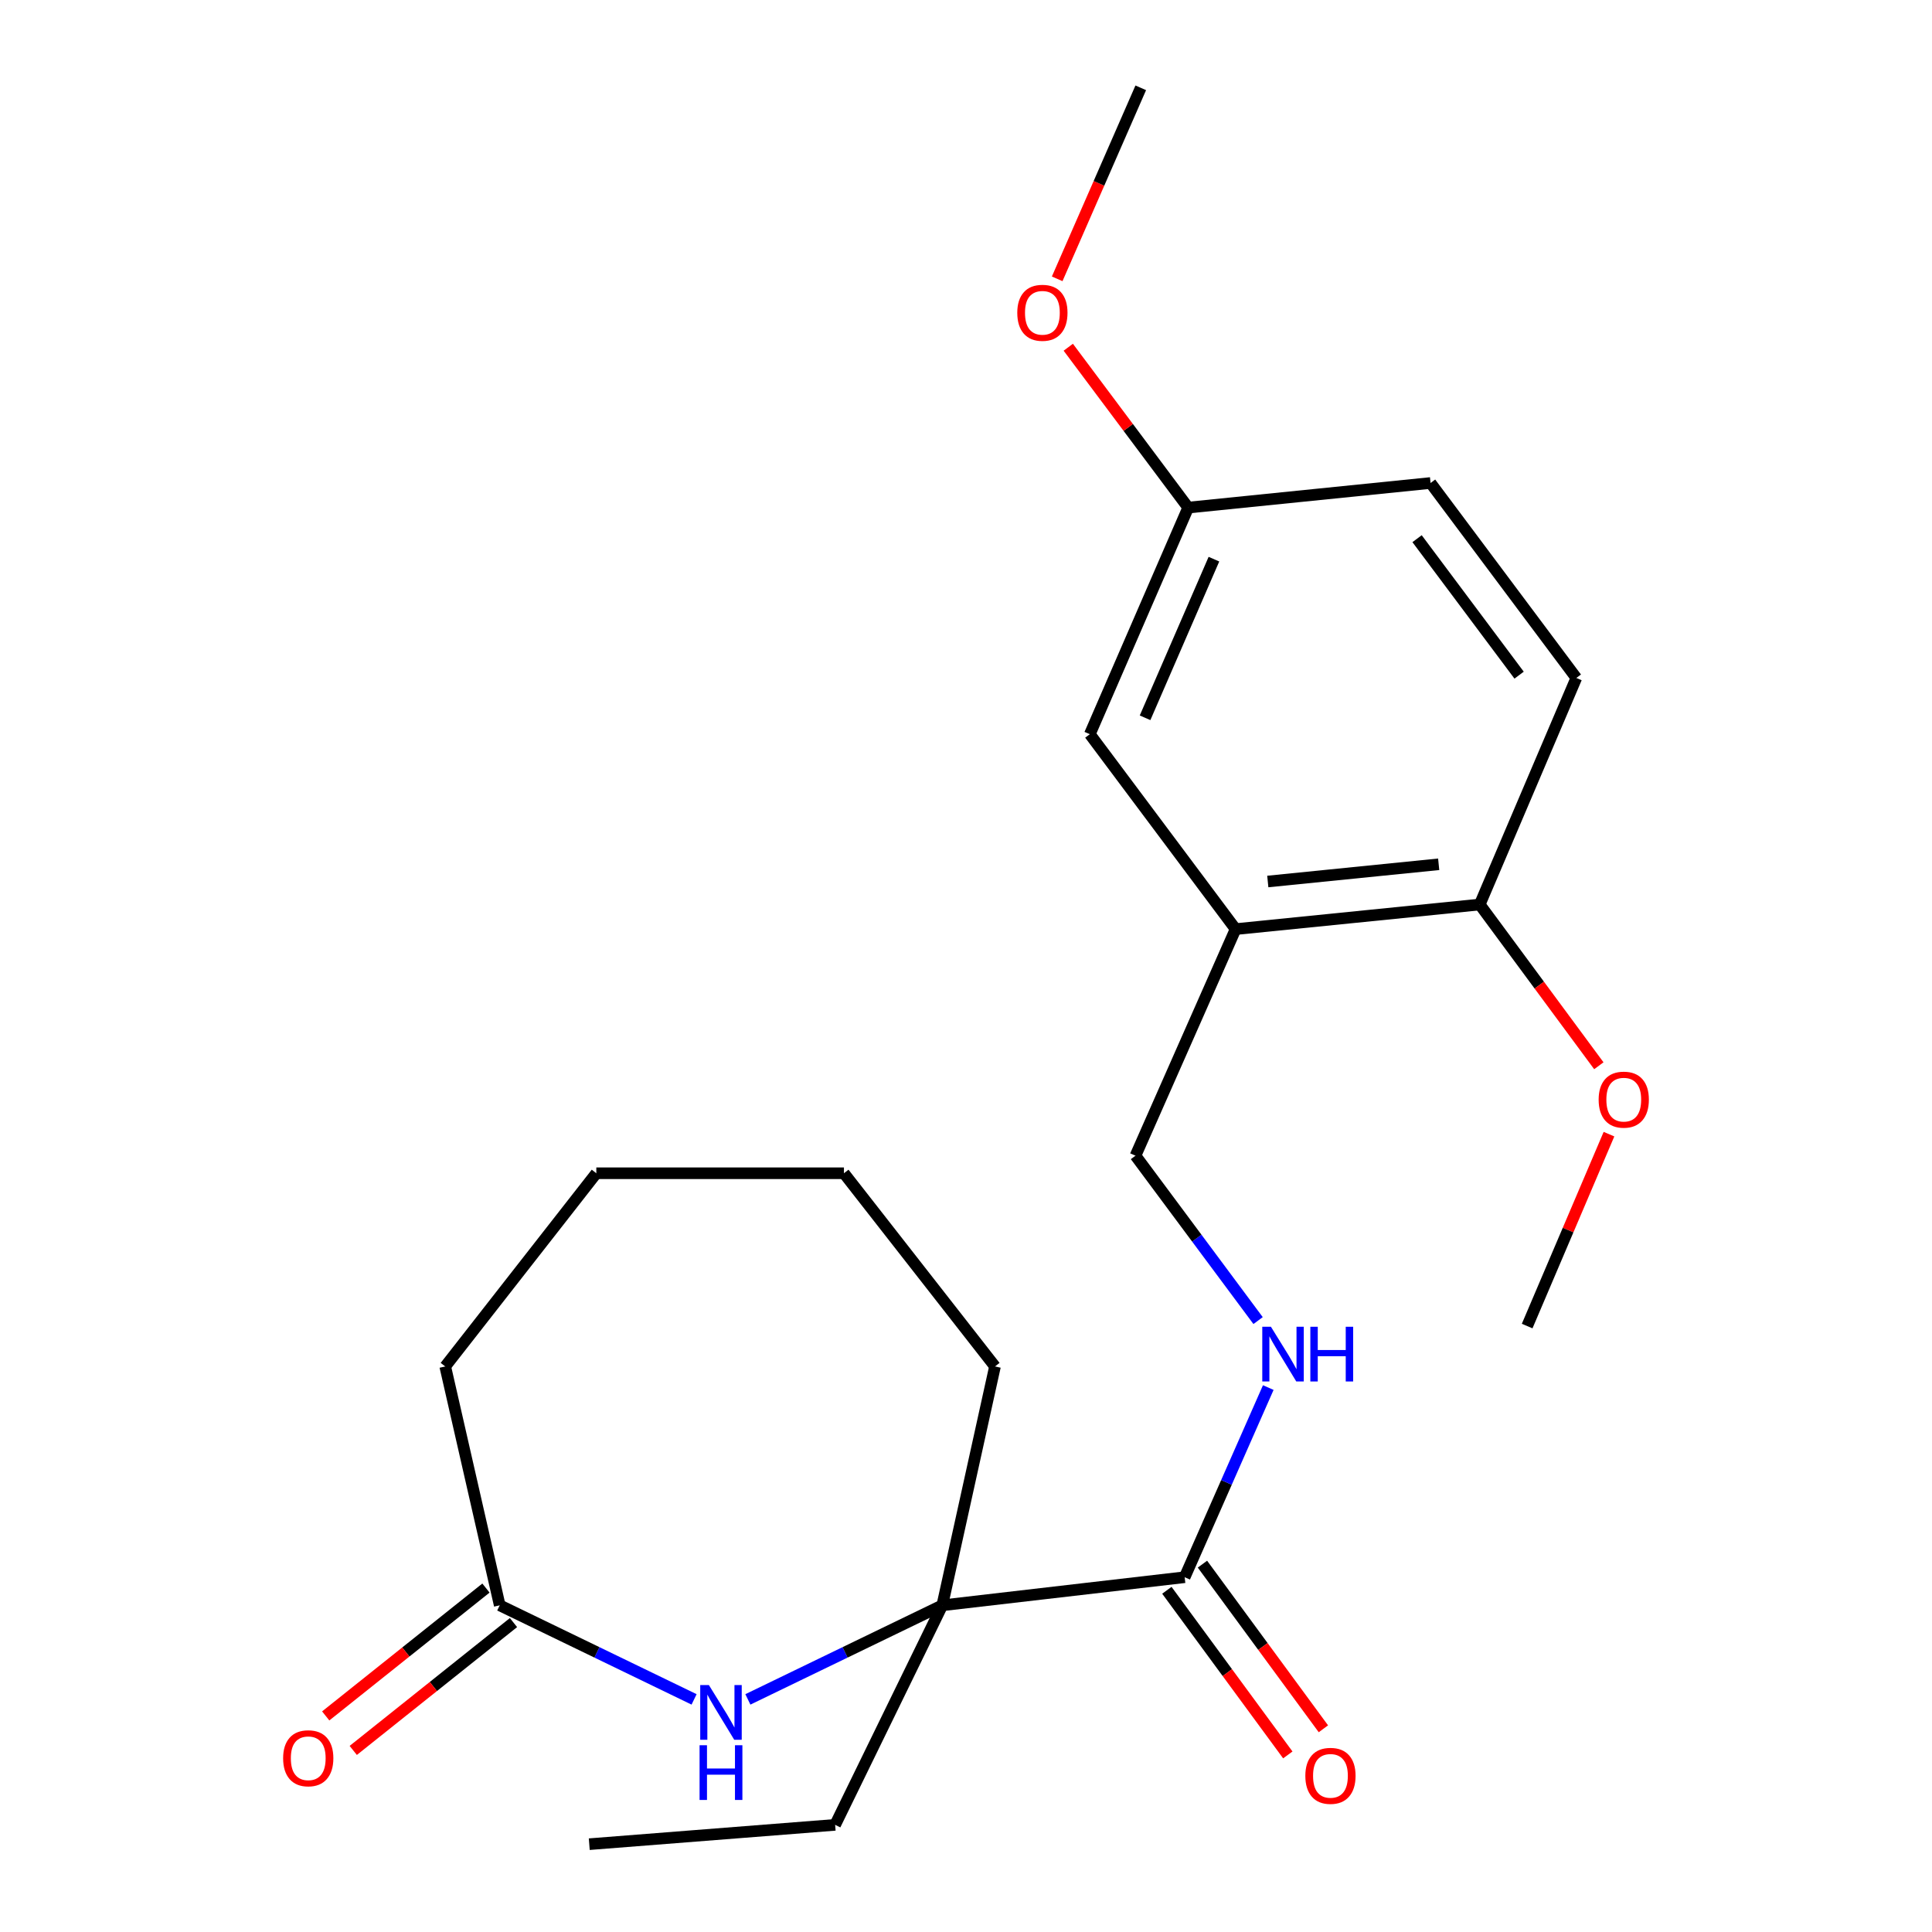 <?xml version='1.0' encoding='iso-8859-1'?>
<svg version='1.1' baseProfile='full'
              xmlns='http://www.w3.org/2000/svg'
                      xmlns:rdkit='http://www.rdkit.org/xml'
                      xmlns:xlink='http://www.w3.org/1999/xlink'
                  xml:space='preserve'
width='1000px' height='1000px' viewBox='0 0 1000 1000'>
<!-- END OF HEADER -->
<rect style='opacity:1.0;fill:#FFFFFF;stroke:none' width='1000' height='1000' x='0' y='0'> </rect>
<path class='bond-0' d='M 387.1,879.606 L 437.412,855.258' style='fill:none;fill-rule:evenodd;stroke:#0000FF;stroke-width:6px;stroke-linecap:butt;stroke-linejoin:miter;stroke-opacity:1' />
<path class='bond-0' d='M 437.412,855.258 L 487.725,830.91' style='fill:none;fill-rule:evenodd;stroke:#000000;stroke-width:6px;stroke-linecap:butt;stroke-linejoin:miter;stroke-opacity:1' />
<path class='bond-1' d='M 359.257,879.604 L 308.957,855.257' style='fill:none;fill-rule:evenodd;stroke:#0000FF;stroke-width:6px;stroke-linecap:butt;stroke-linejoin:miter;stroke-opacity:1' />
<path class='bond-1' d='M 308.957,855.257 L 258.656,830.91' style='fill:none;fill-rule:evenodd;stroke:#000000;stroke-width:6px;stroke-linecap:butt;stroke-linejoin:miter;stroke-opacity:1' />
<path class='bond-2' d='M 487.725,830.91 L 613.176,816.363' style='fill:none;fill-rule:evenodd;stroke:#000000;stroke-width:6px;stroke-linecap:butt;stroke-linejoin:miter;stroke-opacity:1' />
<path class='bond-3' d='M 487.725,830.91 L 432.267,944.543' style='fill:none;fill-rule:evenodd;stroke:#000000;stroke-width:6px;stroke-linecap:butt;stroke-linejoin:miter;stroke-opacity:1' />
<path class='bond-4' d='M 487.725,830.91 L 515.004,707.274' style='fill:none;fill-rule:evenodd;stroke:#000000;stroke-width:6px;stroke-linecap:butt;stroke-linejoin:miter;stroke-opacity:1' />
<path class='bond-5' d='M 613.176,816.363 L 634.816,767.283' style='fill:none;fill-rule:evenodd;stroke:#000000;stroke-width:6px;stroke-linecap:butt;stroke-linejoin:miter;stroke-opacity:1' />
<path class='bond-5' d='M 634.816,767.283 L 656.456,718.204' style='fill:none;fill-rule:evenodd;stroke:#0000FF;stroke-width:6px;stroke-linecap:butt;stroke-linejoin:miter;stroke-opacity:1' />
<path class='bond-6' d='M 603.969,823.126 L 635.271,865.738' style='fill:none;fill-rule:evenodd;stroke:#000000;stroke-width:6px;stroke-linecap:butt;stroke-linejoin:miter;stroke-opacity:1' />
<path class='bond-6' d='M 635.271,865.738 L 666.572,908.349' style='fill:none;fill-rule:evenodd;stroke:#FF0000;stroke-width:6px;stroke-linecap:butt;stroke-linejoin:miter;stroke-opacity:1' />
<path class='bond-6' d='M 622.383,809.599 L 653.685,852.211' style='fill:none;fill-rule:evenodd;stroke:#000000;stroke-width:6px;stroke-linecap:butt;stroke-linejoin:miter;stroke-opacity:1' />
<path class='bond-6' d='M 653.685,852.211 L 684.987,894.822' style='fill:none;fill-rule:evenodd;stroke:#FF0000;stroke-width:6px;stroke-linecap:butt;stroke-linejoin:miter;stroke-opacity:1' />
<path class='bond-7' d='M 639.541,480.909 L 587.726,598.185' style='fill:none;fill-rule:evenodd;stroke:#000000;stroke-width:6px;stroke-linecap:butt;stroke-linejoin:miter;stroke-opacity:1' />
<path class='bond-8' d='M 639.541,480.909 L 765.906,468.177' style='fill:none;fill-rule:evenodd;stroke:#000000;stroke-width:6px;stroke-linecap:butt;stroke-linejoin:miter;stroke-opacity:1' />
<path class='bond-8' d='M 656.205,456.266 L 744.661,447.353' style='fill:none;fill-rule:evenodd;stroke:#000000;stroke-width:6px;stroke-linecap:butt;stroke-linejoin:miter;stroke-opacity:1' />
<path class='bond-9' d='M 639.541,480.909 L 564.09,380.02' style='fill:none;fill-rule:evenodd;stroke:#000000;stroke-width:6px;stroke-linecap:butt;stroke-linejoin:miter;stroke-opacity:1' />
<path class='bond-10' d='M 251.531,821.98 L 210.06,855.069' style='fill:none;fill-rule:evenodd;stroke:#000000;stroke-width:6px;stroke-linecap:butt;stroke-linejoin:miter;stroke-opacity:1' />
<path class='bond-10' d='M 210.06,855.069 L 168.589,888.159' style='fill:none;fill-rule:evenodd;stroke:#FF0000;stroke-width:6px;stroke-linecap:butt;stroke-linejoin:miter;stroke-opacity:1' />
<path class='bond-10' d='M 265.782,839.84 L 224.311,872.929' style='fill:none;fill-rule:evenodd;stroke:#000000;stroke-width:6px;stroke-linecap:butt;stroke-linejoin:miter;stroke-opacity:1' />
<path class='bond-10' d='M 224.311,872.929 L 182.84,906.019' style='fill:none;fill-rule:evenodd;stroke:#FF0000;stroke-width:6px;stroke-linecap:butt;stroke-linejoin:miter;stroke-opacity:1' />
<path class='bond-11' d='M 258.656,830.91 L 230.451,707.274' style='fill:none;fill-rule:evenodd;stroke:#000000;stroke-width:6px;stroke-linecap:butt;stroke-linejoin:miter;stroke-opacity:1' />
<path class='bond-12' d='M 651.183,683.529 L 619.454,640.857' style='fill:none;fill-rule:evenodd;stroke:#0000FF;stroke-width:6px;stroke-linecap:butt;stroke-linejoin:miter;stroke-opacity:1' />
<path class='bond-12' d='M 619.454,640.857 L 587.726,598.185' style='fill:none;fill-rule:evenodd;stroke:#000000;stroke-width:6px;stroke-linecap:butt;stroke-linejoin:miter;stroke-opacity:1' />
<path class='bond-13' d='M 765.906,468.177 L 815.906,350.914' style='fill:none;fill-rule:evenodd;stroke:#000000;stroke-width:6px;stroke-linecap:butt;stroke-linejoin:miter;stroke-opacity:1' />
<path class='bond-14' d='M 765.906,468.177 L 796.733,509.906' style='fill:none;fill-rule:evenodd;stroke:#000000;stroke-width:6px;stroke-linecap:butt;stroke-linejoin:miter;stroke-opacity:1' />
<path class='bond-14' d='M 796.733,509.906 L 827.559,551.635' style='fill:none;fill-rule:evenodd;stroke:#FF0000;stroke-width:6px;stroke-linecap:butt;stroke-linejoin:miter;stroke-opacity:1' />
<path class='bond-15' d='M 564.09,380.02 L 615.004,262.731' style='fill:none;fill-rule:evenodd;stroke:#000000;stroke-width:6px;stroke-linecap:butt;stroke-linejoin:miter;stroke-opacity:1' />
<path class='bond-15' d='M 592.686,371.525 L 628.326,289.422' style='fill:none;fill-rule:evenodd;stroke:#000000;stroke-width:6px;stroke-linecap:butt;stroke-linejoin:miter;stroke-opacity:1' />
<path class='bond-16' d='M 815.906,350.914 L 740.455,249.999' style='fill:none;fill-rule:evenodd;stroke:#000000;stroke-width:6px;stroke-linecap:butt;stroke-linejoin:miter;stroke-opacity:1' />
<path class='bond-16' d='M 786.289,349.458 L 733.473,278.818' style='fill:none;fill-rule:evenodd;stroke:#000000;stroke-width:6px;stroke-linecap:butt;stroke-linejoin:miter;stroke-opacity:1' />
<path class='bond-17' d='M 615.004,262.731 L 740.455,249.999' style='fill:none;fill-rule:evenodd;stroke:#000000;stroke-width:6px;stroke-linecap:butt;stroke-linejoin:miter;stroke-opacity:1' />
<path class='bond-18' d='M 615.004,262.731 L 583.969,221.229' style='fill:none;fill-rule:evenodd;stroke:#000000;stroke-width:6px;stroke-linecap:butt;stroke-linejoin:miter;stroke-opacity:1' />
<path class='bond-18' d='M 583.969,221.229 L 552.934,179.727' style='fill:none;fill-rule:evenodd;stroke:#FF0000;stroke-width:6px;stroke-linecap:butt;stroke-linejoin:miter;stroke-opacity:1' />
<path class='bond-19' d='M 832.804,587.039 L 811.629,636.703' style='fill:none;fill-rule:evenodd;stroke:#FF0000;stroke-width:6px;stroke-linecap:butt;stroke-linejoin:miter;stroke-opacity:1' />
<path class='bond-19' d='M 811.629,636.703 L 790.455,686.368' style='fill:none;fill-rule:evenodd;stroke:#000000;stroke-width:6px;stroke-linecap:butt;stroke-linejoin:miter;stroke-opacity:1' />
<path class='bond-20' d='M 432.267,944.543 L 305.001,954.545' style='fill:none;fill-rule:evenodd;stroke:#000000;stroke-width:6px;stroke-linecap:butt;stroke-linejoin:miter;stroke-opacity:1' />
<path class='bond-21' d='M 515.004,707.274 L 436.824,607.274' style='fill:none;fill-rule:evenodd;stroke:#000000;stroke-width:6px;stroke-linecap:butt;stroke-linejoin:miter;stroke-opacity:1' />
<path class='bond-22' d='M 547.196,144.322 L 568.825,94.888' style='fill:none;fill-rule:evenodd;stroke:#FF0000;stroke-width:6px;stroke-linecap:butt;stroke-linejoin:miter;stroke-opacity:1' />
<path class='bond-22' d='M 568.825,94.888 L 590.455,45.455' style='fill:none;fill-rule:evenodd;stroke:#000000;stroke-width:6px;stroke-linecap:butt;stroke-linejoin:miter;stroke-opacity:1' />
<path class='bond-23' d='M 230.451,707.274 L 308.657,607.274' style='fill:none;fill-rule:evenodd;stroke:#000000;stroke-width:6px;stroke-linecap:butt;stroke-linejoin:miter;stroke-opacity:1' />
<path class='bond-24' d='M 436.824,607.274 L 308.657,607.274' style='fill:none;fill-rule:evenodd;stroke:#000000;stroke-width:6px;stroke-linecap:butt;stroke-linejoin:miter;stroke-opacity:1' />
<path  class='atom-0' d='M 366.918 872.183
L 376.198 887.183
Q 377.118 888.663, 378.598 891.343
Q 380.078 894.023, 380.158 894.183
L 380.158 872.183
L 383.918 872.183
L 383.918 900.503
L 380.038 900.503
L 370.078 884.103
Q 368.918 882.183, 367.678 879.983
Q 366.478 877.783, 366.118 877.103
L 366.118 900.503
L 362.438 900.503
L 362.438 872.183
L 366.918 872.183
' fill='#0000FF'/>
<path  class='atom-0' d='M 362.098 903.335
L 365.938 903.335
L 365.938 915.375
L 380.418 915.375
L 380.418 903.335
L 384.258 903.335
L 384.258 931.655
L 380.418 931.655
L 380.418 918.575
L 365.938 918.575
L 365.938 931.655
L 362.098 931.655
L 362.098 903.335
' fill='#0000FF'/>
<path  class='atom-5' d='M 657.83 686.729
L 667.11 701.729
Q 668.03 703.209, 669.51 705.889
Q 670.99 708.569, 671.07 708.729
L 671.07 686.729
L 674.83 686.729
L 674.83 715.049
L 670.95 715.049
L 660.99 698.649
Q 659.83 696.729, 658.59 694.529
Q 657.39 692.329, 657.03 691.649
L 657.03 715.049
L 653.35 715.049
L 653.35 686.729
L 657.83 686.729
' fill='#0000FF'/>
<path  class='atom-5' d='M 678.23 686.729
L 682.07 686.729
L 682.07 698.769
L 696.55 698.769
L 696.55 686.729
L 700.39 686.729
L 700.39 715.049
L 696.55 715.049
L 696.55 701.969
L 682.07 701.969
L 682.07 715.049
L 678.23 715.049
L 678.23 686.729
' fill='#0000FF'/>
<path  class='atom-9' d='M 675.64 919.172
Q 675.64 912.372, 679 908.572
Q 682.36 904.772, 688.64 904.772
Q 694.92 904.772, 698.28 908.572
Q 701.64 912.372, 701.64 919.172
Q 701.64 926.052, 698.24 929.972
Q 694.84 933.852, 688.64 933.852
Q 682.4 933.852, 679 929.972
Q 675.64 926.092, 675.64 919.172
M 688.64 930.652
Q 692.96 930.652, 695.28 927.772
Q 697.64 924.852, 697.64 919.172
Q 697.64 913.612, 695.28 910.812
Q 692.96 907.972, 688.64 907.972
Q 684.32 907.972, 681.96 910.772
Q 679.64 913.572, 679.64 919.172
Q 679.64 924.892, 681.96 927.772
Q 684.32 930.652, 688.64 930.652
' fill='#FF0000'/>
<path  class='atom-10' d='M 146.545 910.071
Q 146.545 903.271, 149.905 899.471
Q 153.265 895.671, 159.545 895.671
Q 165.825 895.671, 169.185 899.471
Q 172.545 903.271, 172.545 910.071
Q 172.545 916.951, 169.145 920.871
Q 165.745 924.751, 159.545 924.751
Q 153.305 924.751, 149.905 920.871
Q 146.545 916.991, 146.545 910.071
M 159.545 921.551
Q 163.865 921.551, 166.185 918.671
Q 168.545 915.751, 168.545 910.071
Q 168.545 904.511, 166.185 901.711
Q 163.865 898.871, 159.545 898.871
Q 155.225 898.871, 152.865 901.671
Q 150.545 904.471, 150.545 910.071
Q 150.545 915.791, 152.865 918.671
Q 155.225 921.551, 159.545 921.551
' fill='#FF0000'/>
<path  class='atom-14' d='M 827.455 569.171
Q 827.455 562.371, 830.815 558.571
Q 834.175 554.771, 840.455 554.771
Q 846.735 554.771, 850.095 558.571
Q 853.455 562.371, 853.455 569.171
Q 853.455 576.051, 850.055 579.971
Q 846.655 583.851, 840.455 583.851
Q 834.215 583.851, 830.815 579.971
Q 827.455 576.091, 827.455 569.171
M 840.455 580.651
Q 844.775 580.651, 847.095 577.771
Q 849.455 574.851, 849.455 569.171
Q 849.455 563.611, 847.095 560.811
Q 844.775 557.971, 840.455 557.971
Q 836.135 557.971, 833.775 560.771
Q 831.455 563.571, 831.455 569.171
Q 831.455 574.891, 833.775 577.771
Q 836.135 580.651, 840.455 580.651
' fill='#FF0000'/>
<path  class='atom-17' d='M 526.541 161.897
Q 526.541 155.097, 529.901 151.297
Q 533.261 147.497, 539.541 147.497
Q 545.821 147.497, 549.181 151.297
Q 552.541 155.097, 552.541 161.897
Q 552.541 168.777, 549.141 172.697
Q 545.741 176.577, 539.541 176.577
Q 533.301 176.577, 529.901 172.697
Q 526.541 168.817, 526.541 161.897
M 539.541 173.377
Q 543.861 173.377, 546.181 170.497
Q 548.541 167.577, 548.541 161.897
Q 548.541 156.337, 546.181 153.537
Q 543.861 150.697, 539.541 150.697
Q 535.221 150.697, 532.861 153.497
Q 530.541 156.297, 530.541 161.897
Q 530.541 167.617, 532.861 170.497
Q 535.221 173.377, 539.541 173.377
' fill='#FF0000'/>
</svg>
